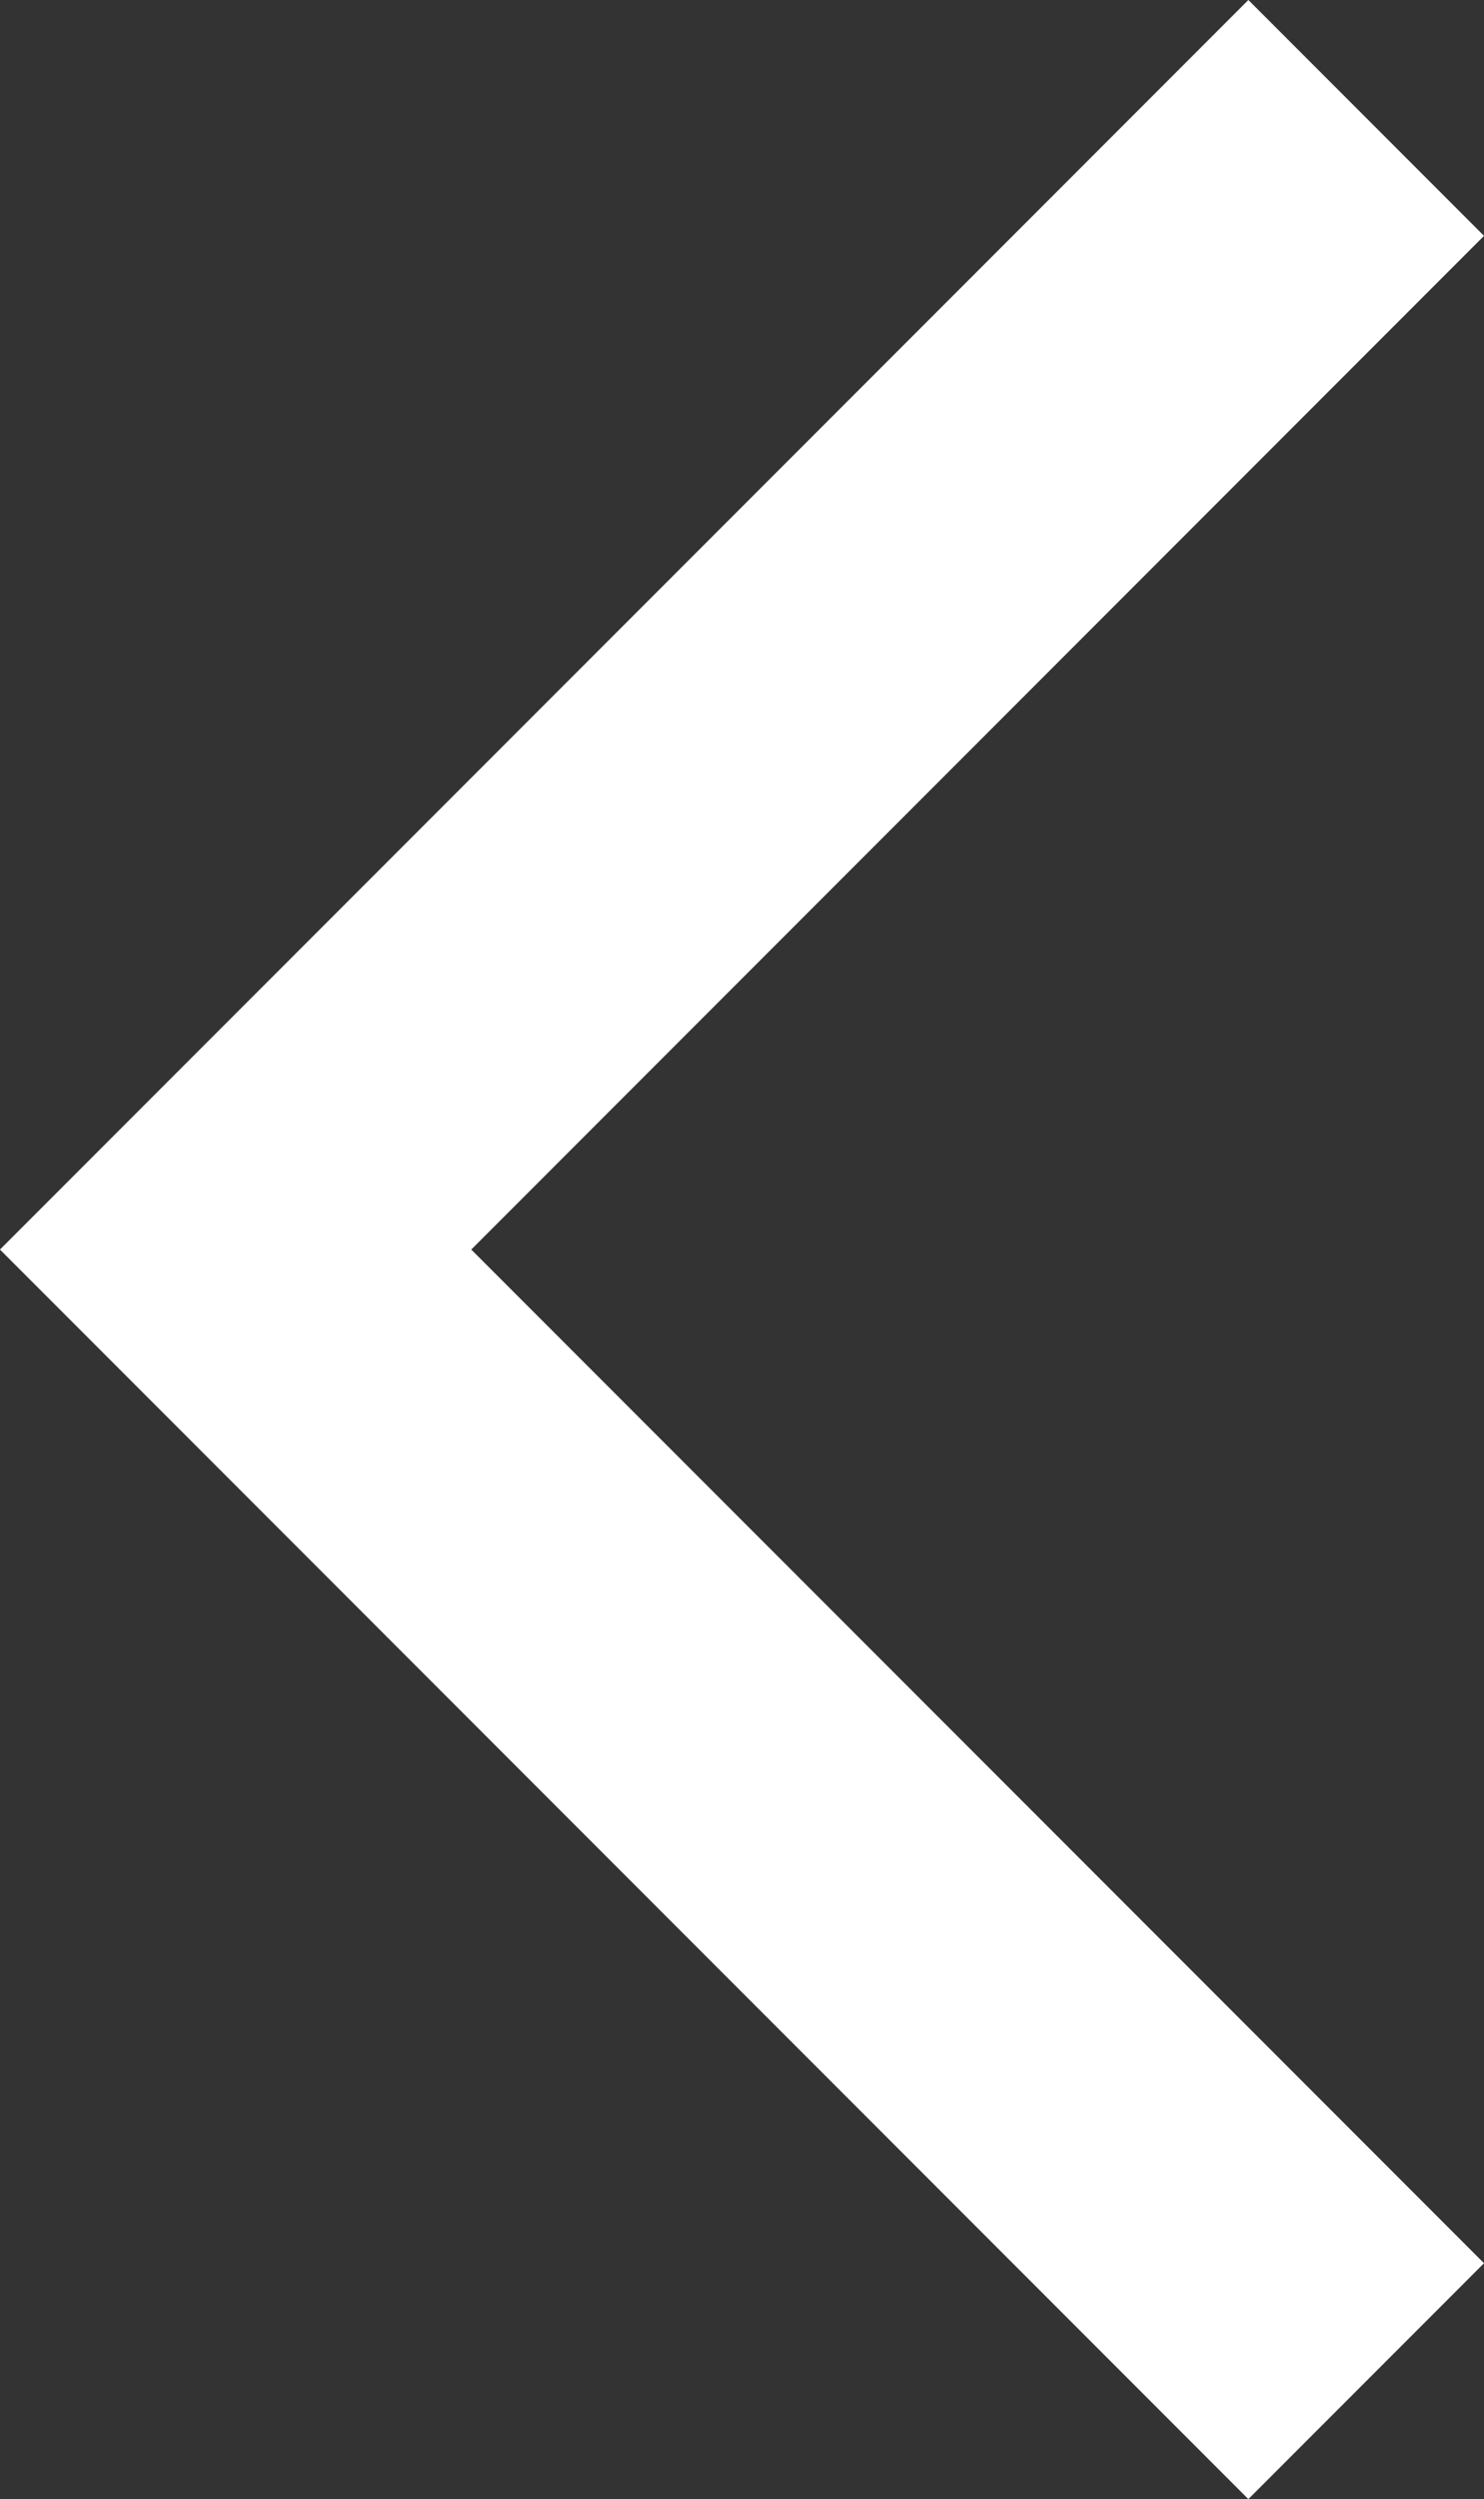 <svg xmlns="http://www.w3.org/2000/svg" width="8.906" height="14.984" viewBox="0 0 8.906 14.984">
  <rect x="0" y="0" width="8.906" height="14.984" fill="#333333" stroke="none"/>
  <path id="Path_142" data-name="Path 142" d="M1643.02-843.73l6.785,6.785-6.785,6.785" transform="translate(1651.219 -829.453) rotate(180)" fill="none" stroke="#fff" stroke-width="2"/>
</svg>
